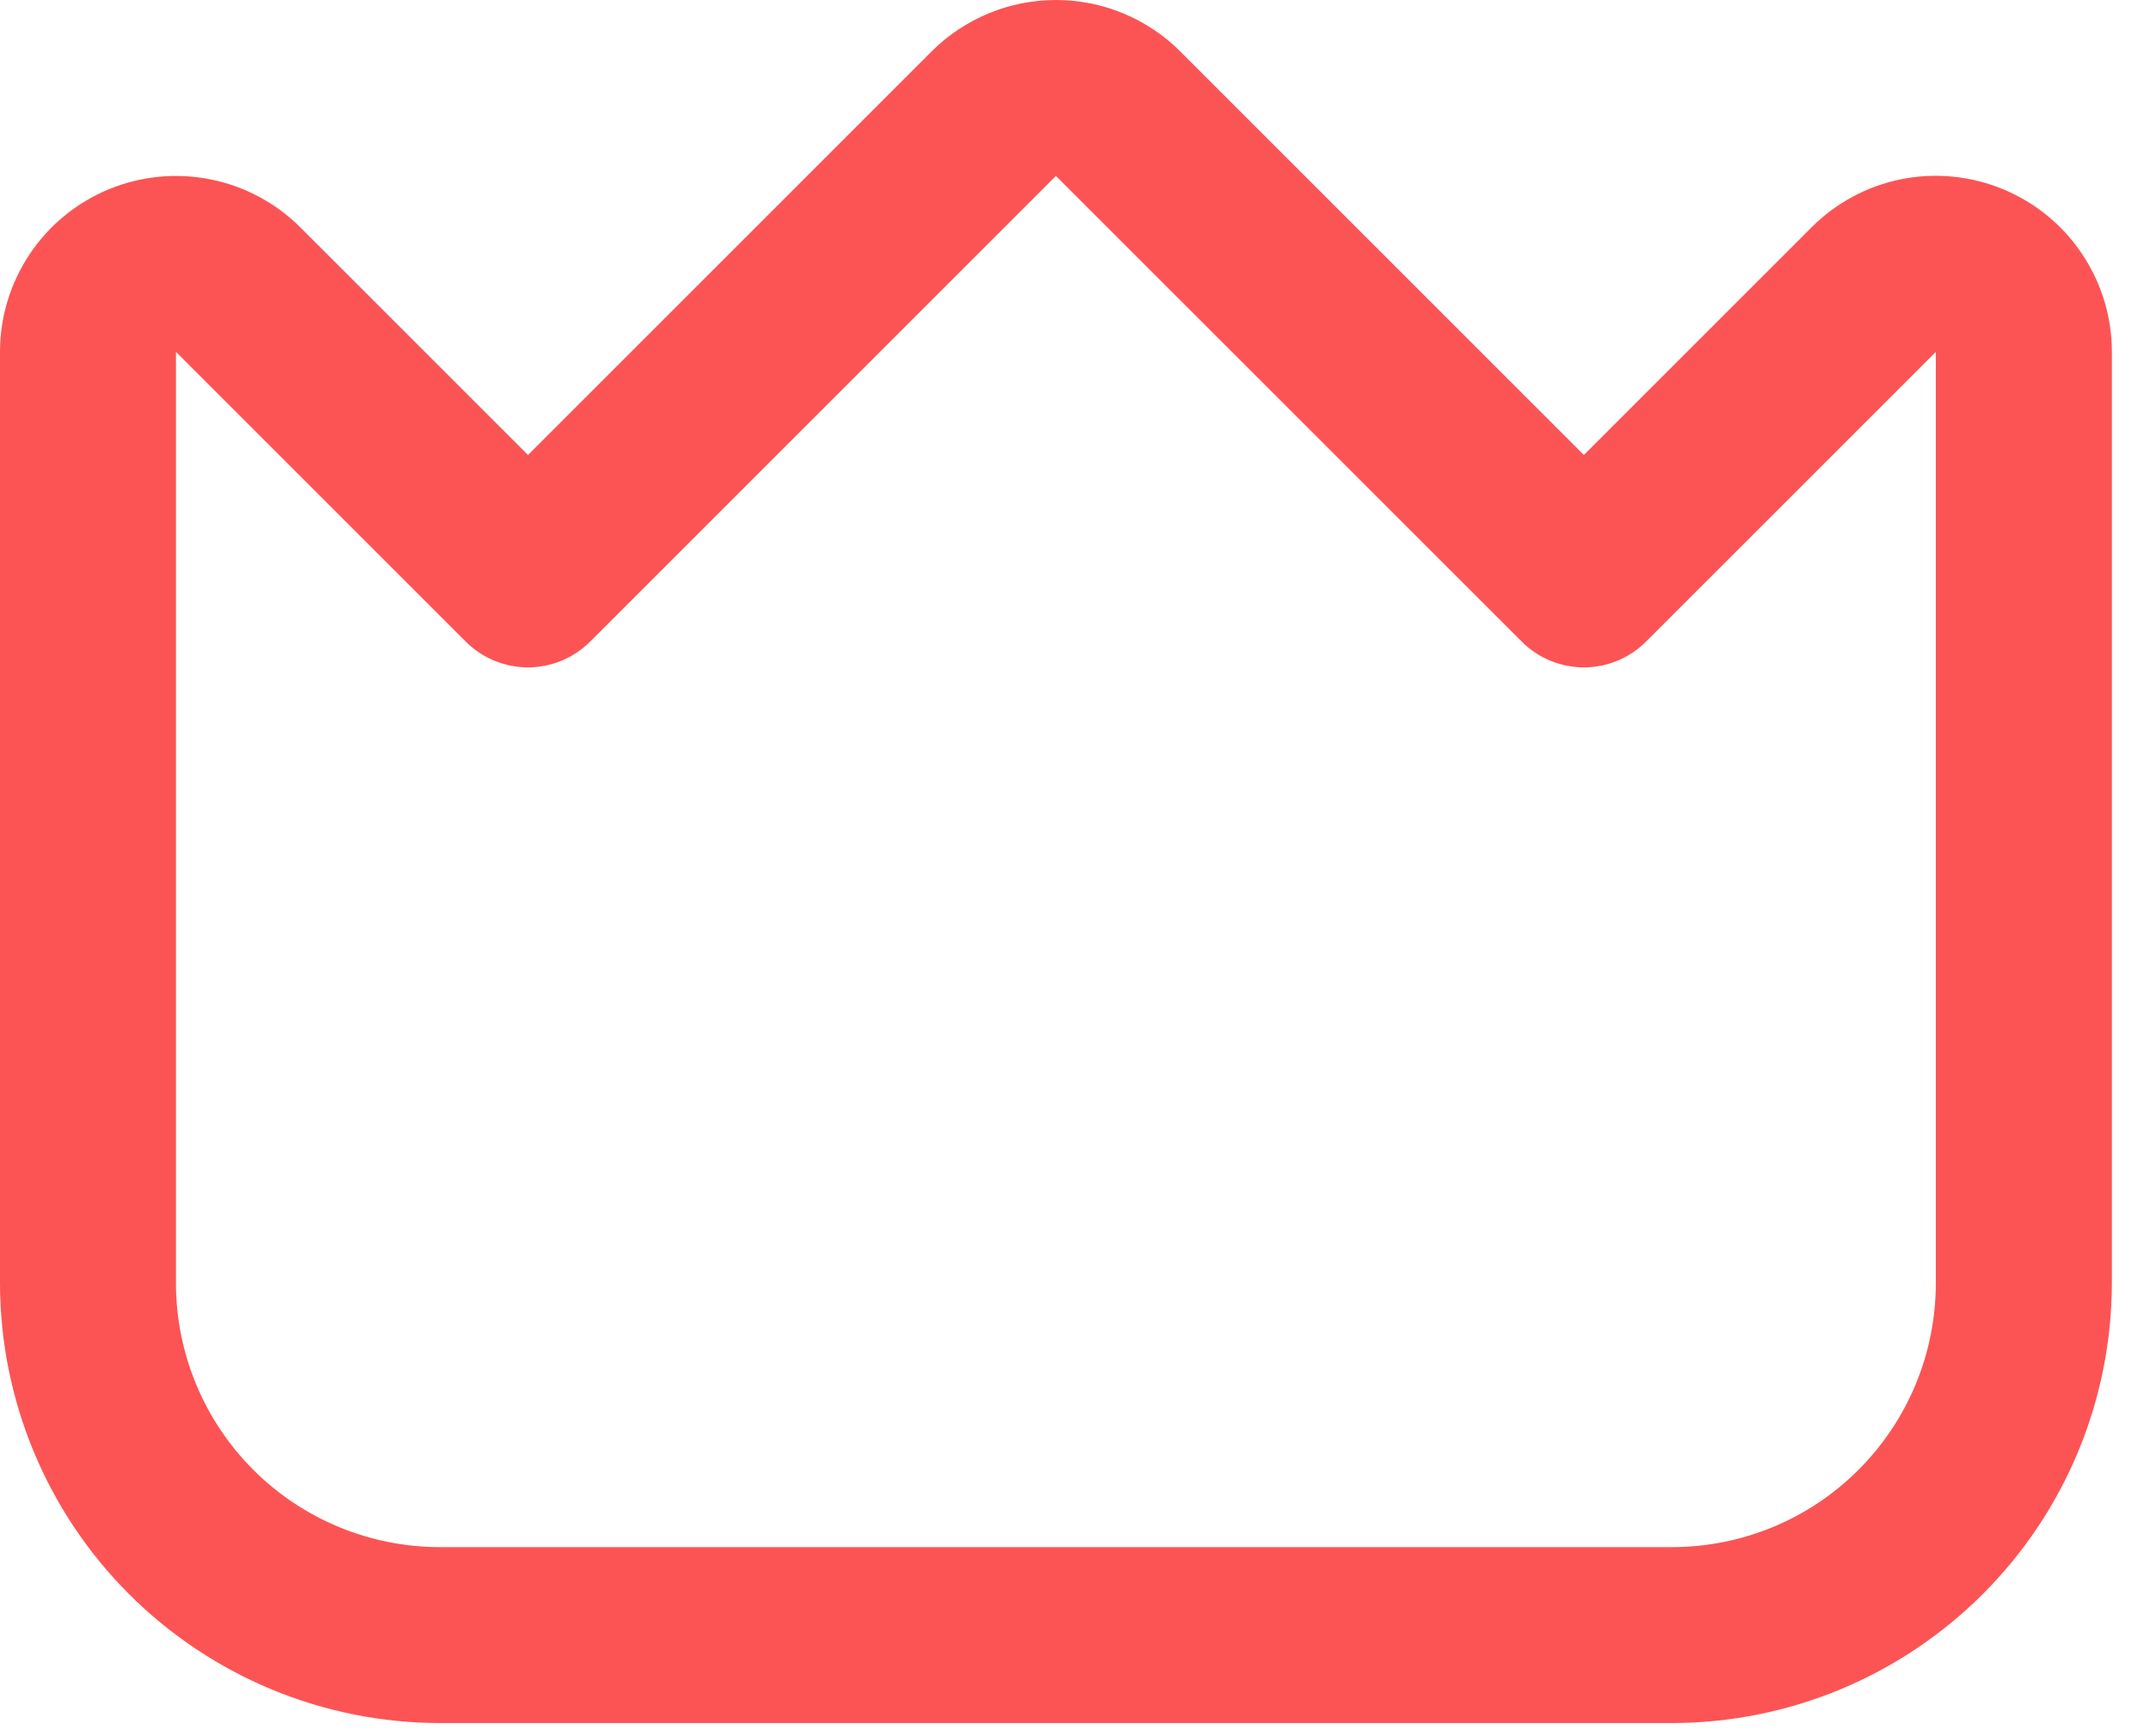 <svg width="26" height="21" viewBox="0 0 26 21" fill="none" xmlns="http://www.w3.org/2000/svg">
<path d="M24.226 2.29C23.837 2.128 23.408 2.085 22.995 2.167C22.582 2.249 22.203 2.453 21.906 2.751L19.154 5.503L14.274 0.623C13.875 0.224 13.334 0 12.769 0C12.205 0 11.664 0.224 11.265 0.623L6.385 5.503L3.633 2.751C3.335 2.454 2.956 2.251 2.543 2.169C2.131 2.087 1.703 2.129 1.314 2.29C0.925 2.451 0.593 2.724 0.359 3.074C0.125 3.424 8.98626e-05 3.835 0 4.256L0 15.521C0.002 16.931 0.563 18.284 1.56 19.281C2.558 20.278 3.91 20.84 5.321 20.841H20.218C21.629 20.84 22.981 20.278 23.978 19.281C24.976 18.284 25.537 16.931 25.539 15.521V4.256C25.539 3.835 25.414 3.424 25.18 3.074C24.947 2.724 24.614 2.451 24.226 2.29ZM23.41 15.521C23.41 16.367 23.074 17.179 22.475 17.778C21.877 18.377 21.065 18.713 20.218 18.713H5.321C4.474 18.713 3.662 18.377 3.063 17.778C2.465 17.179 2.128 16.367 2.128 15.521V4.256L5.632 7.76C5.832 7.96 6.102 8.072 6.385 8.072C6.667 8.072 6.937 7.96 7.137 7.76L12.769 2.128L18.402 7.76C18.601 7.96 18.872 8.072 19.154 8.072C19.436 8.072 19.707 7.96 19.906 7.76L23.41 4.256V15.521Z" fill="#FC5454"/>
</svg>
